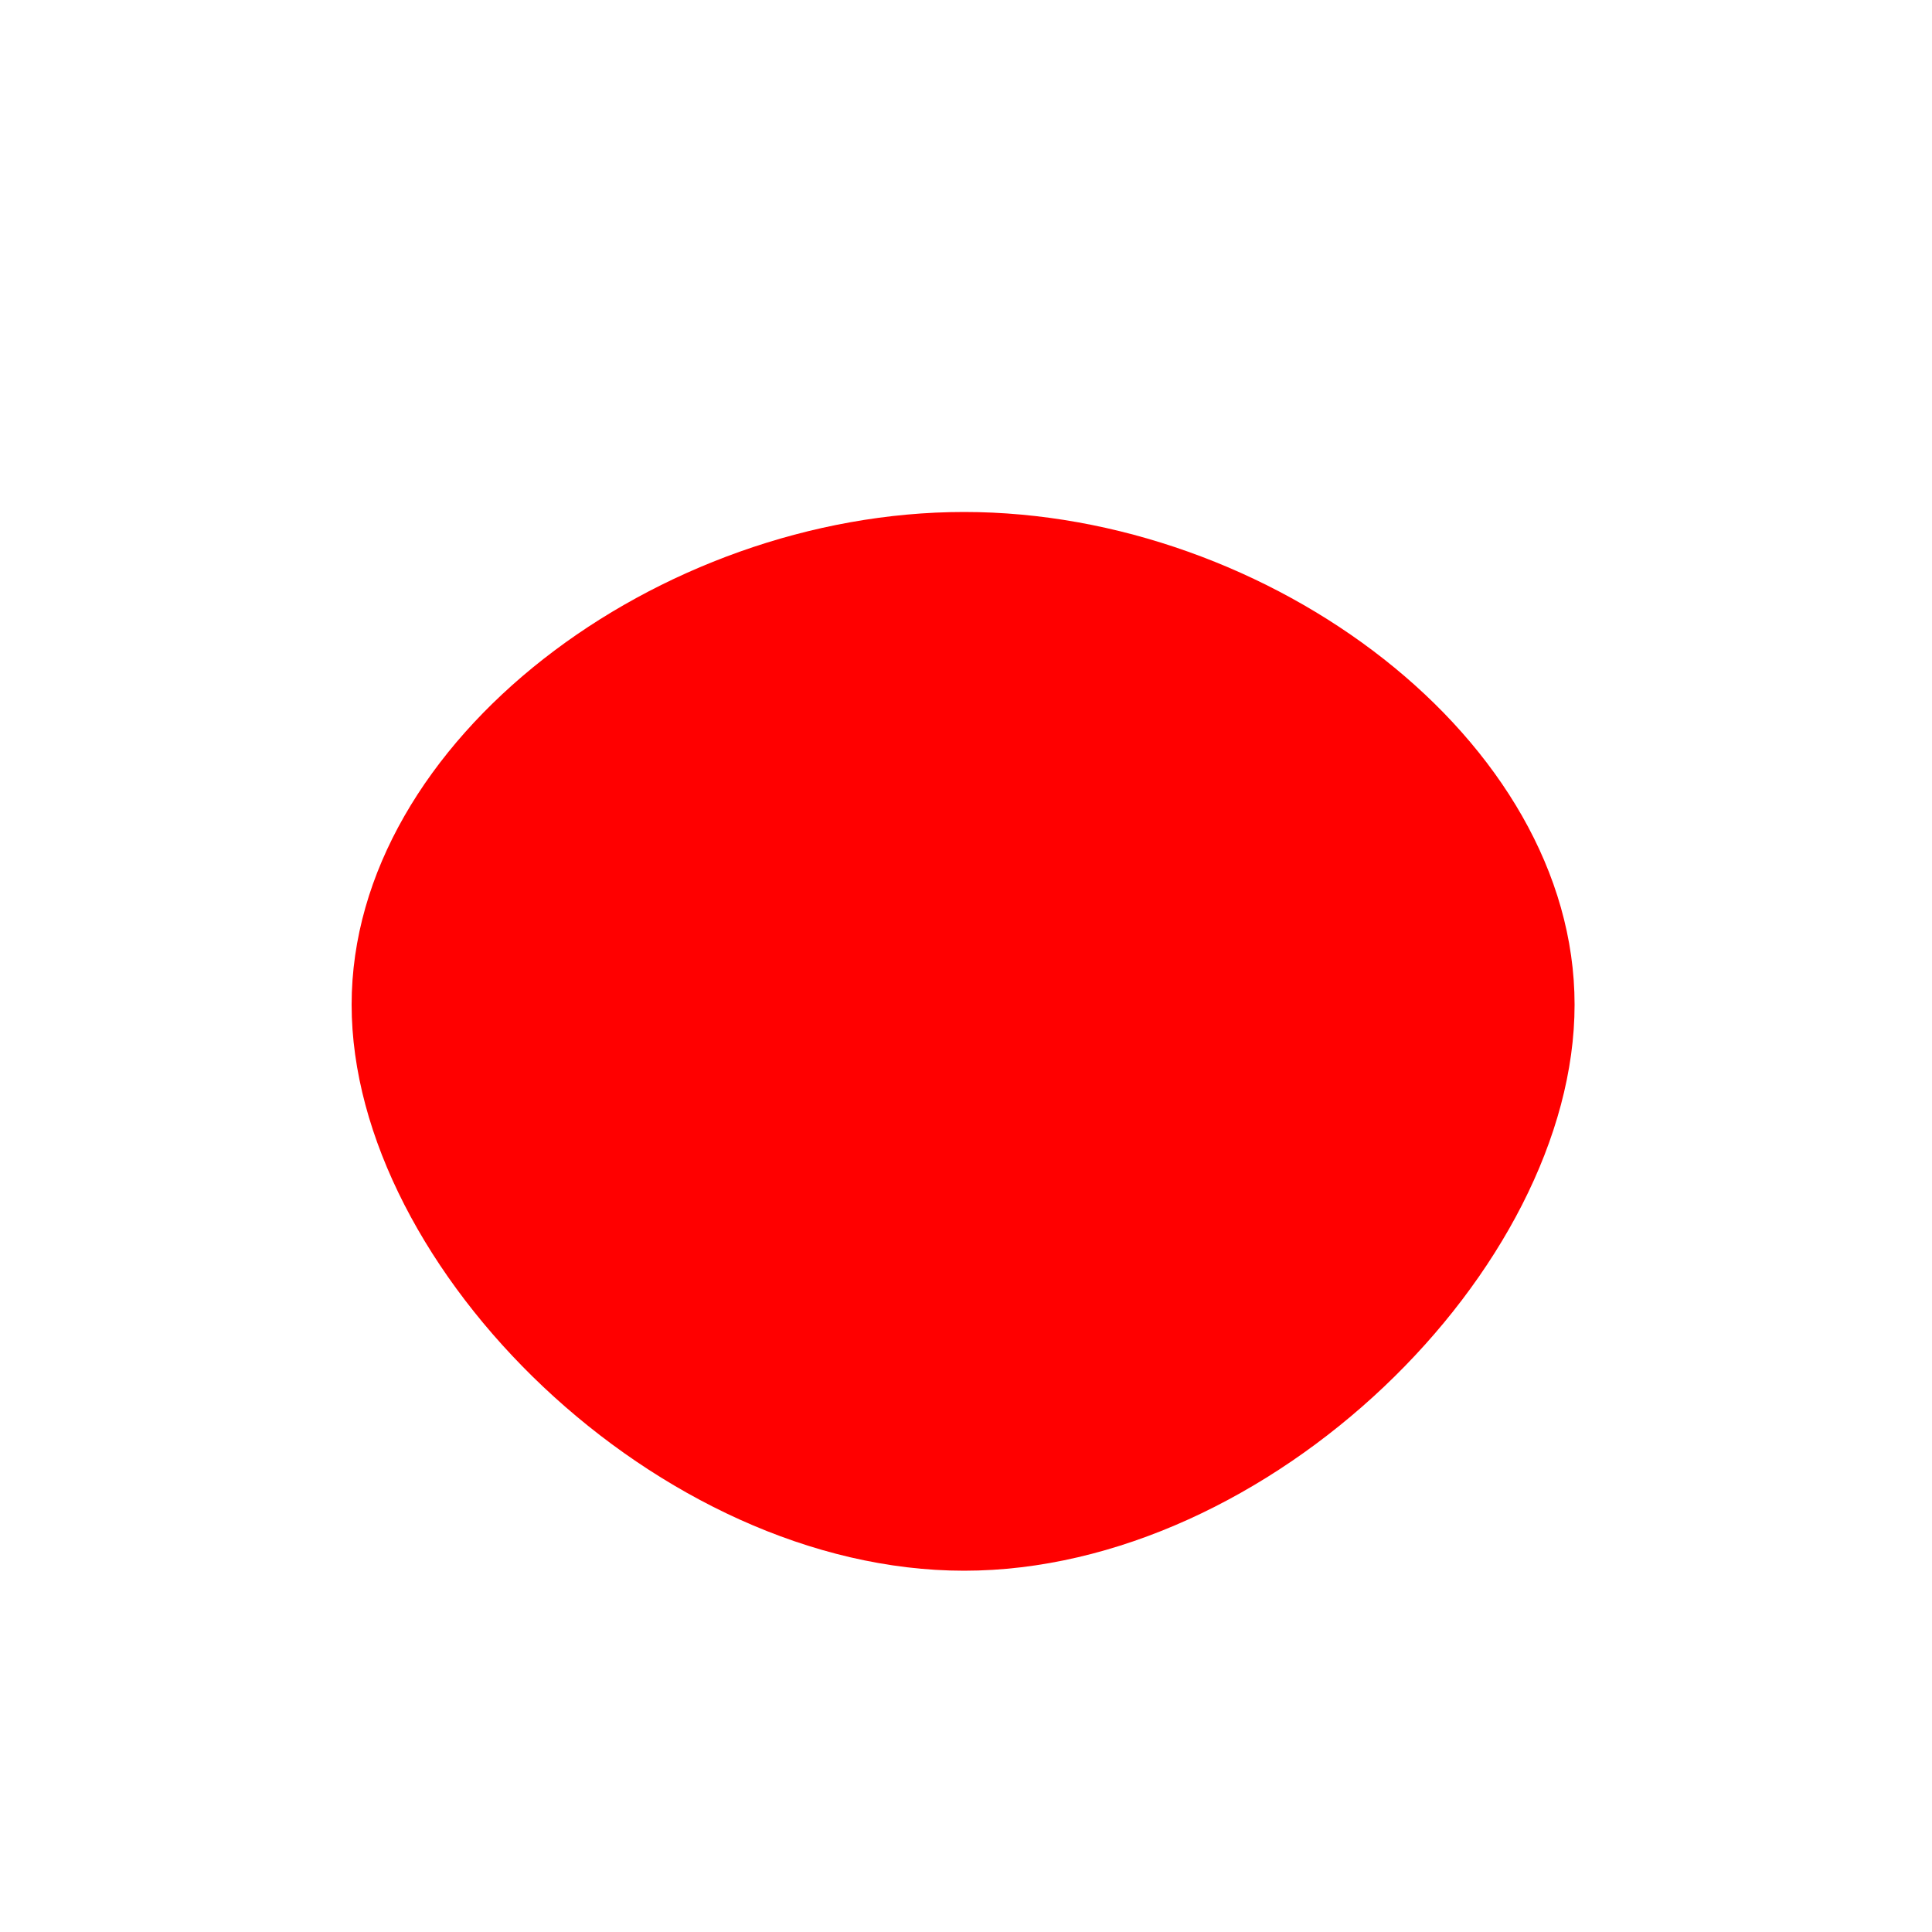 <svg viewBox="0 0 100 100" style="background-color:rgb(208, 226, 255, 1)" xmlns="http://www.w3.org/2000/svg"><defs><linearGradient id="sw-gradient" x1="0" x2="1" y1="1" y2="0"><stop id="stop1" stop-color="red" offset="0%"></stop><stop id="stop2" stop-color="red" offset="100%"></stop></linearGradient></defs><path fill="url(#sw-gradient)" d="M31.5,2C31.5,15.7,15.7,31.3,-0.1,31.3C-15.9,31.3,-31.8,15.7,-31.8,2C-31.8,-11.7,-15.9,-23.5,-0.1,-23.5C15.7,-23.5,31.5,-11.7,31.5,2Z" width="100%" height="100%" transform="translate(50 50)" stroke-width="0" style="transition: all 0.3s ease 0s;"><animateTransform attributeName="transform" type="scale" additive="sum"  from="1.2 0.5" to="0.5 0.4" begin="0s" dur="7s" repeatCount="indefinite"/></path></svg>
